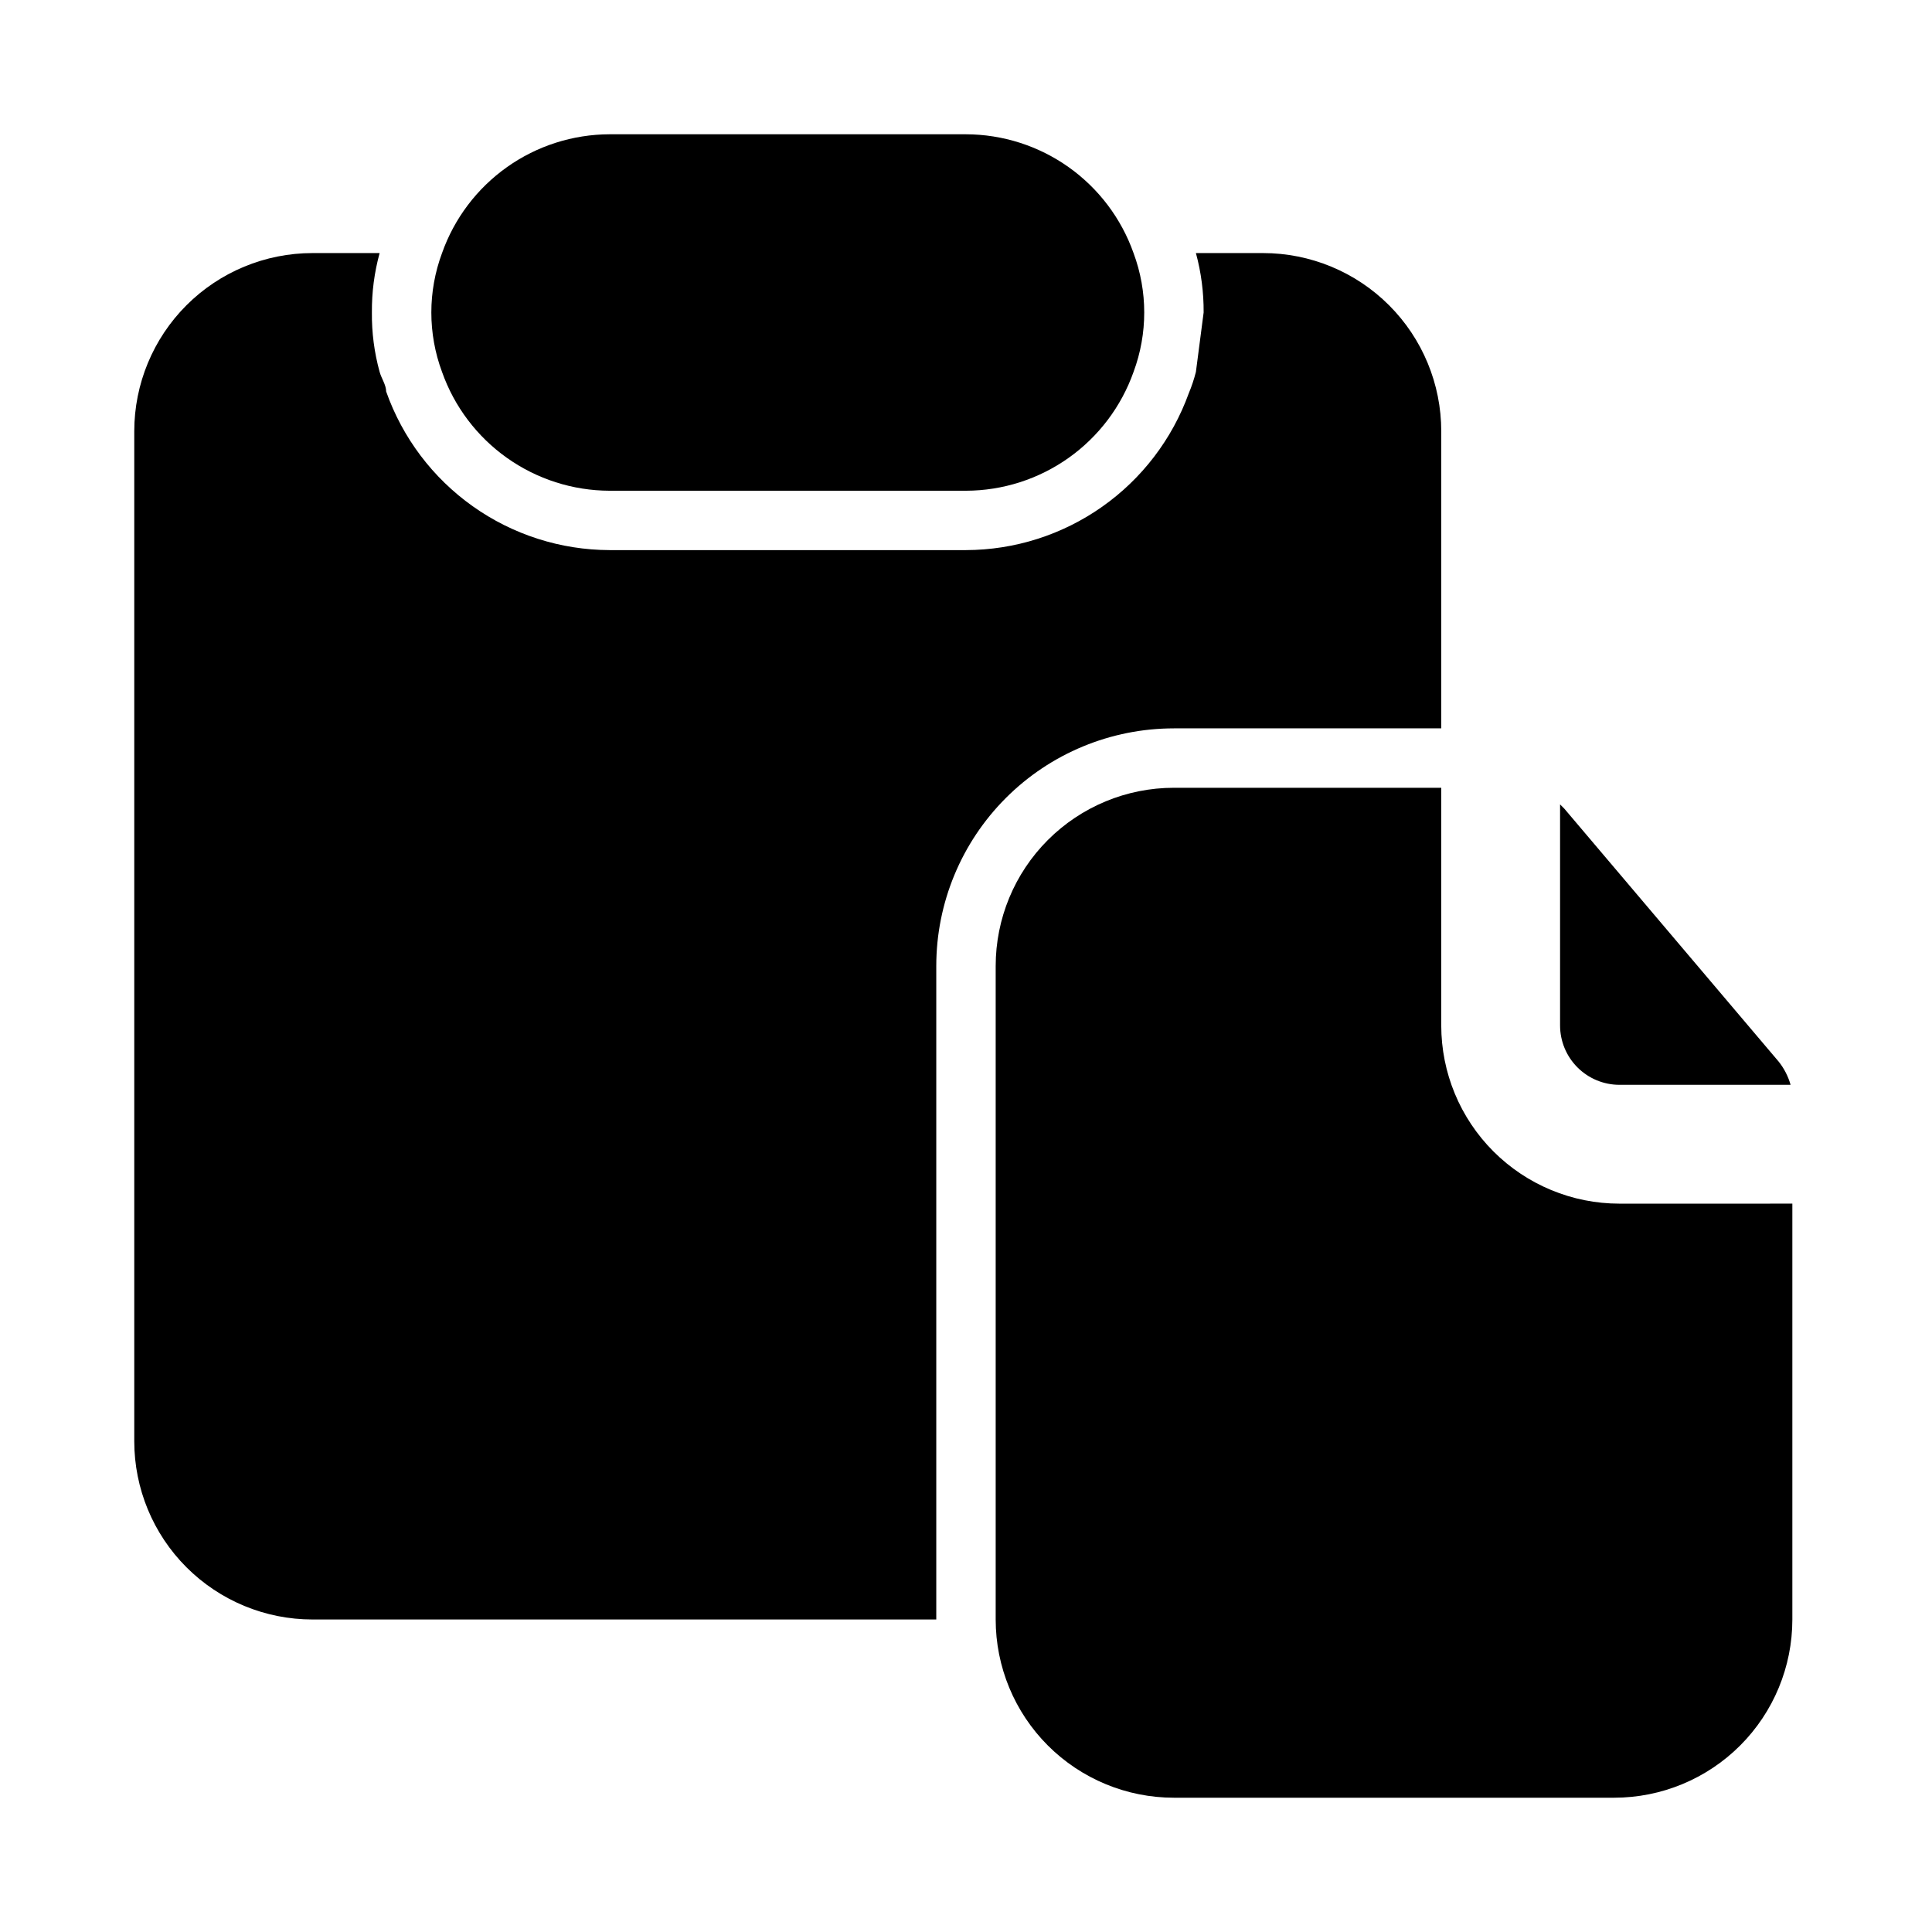 <?xml version="1.0" encoding="UTF-8"?>
<!-- Uploaded to: ICON Repo, www.iconrepo.com, Generator: ICON Repo Mixer Tools -->
<svg fill="#000000" width="800px" height="800px" version="1.1" viewBox="144 144 512 512" xmlns="http://www.w3.org/2000/svg">
 <g>
  <path d="m573.18 431.49h45.344c-0.633-2.238-1.703-4.324-3.148-6.141l-56.836-67.07-1.105-1.102v58.566c0 4.176 1.66 8.18 4.613 11.133s6.957 4.613 11.133 4.613z"/>
  <path d="m603.25 462.98h-30.07c-12.527 0-24.539-4.977-33.398-13.836s-13.836-20.871-13.836-33.398v-62.977h-70.848c-12.527 0-24.539 4.977-33.398 13.836-8.855 8.855-13.832 20.871-13.832 33.398v173.18c0 12.527 4.977 24.539 13.832 33.398 8.859 8.855 20.871 13.832 33.398 13.832h116.66c12.527 0 24.539-4.977 33.398-13.832 8.859-8.859 13.836-20.871 13.836-33.398v-110.21z"/>
  <path d="m455.1 337.02h70.848v-78.723c0-12.527-4.973-24.539-13.832-33.398-8.859-8.855-20.871-13.832-33.398-13.832h-17.789c1.395 5.129 2.082 10.426 2.047 15.742l-2.047 15.742v0.004c-0.488 1.934-1.121 3.828-1.891 5.668-4.391 12.145-12.41 22.648-22.973 30.082-10.562 7.438-23.152 11.445-36.066 11.48h-94.465c-13-0.039-25.668-4.102-36.266-11.629-10.602-7.523-18.609-18.148-22.934-30.406 0-1.73-1.258-3.465-1.73-5.195-1.418-5.129-2.106-10.426-2.047-15.746-0.047-5.316 0.641-10.613 2.047-15.742h-17.793c-12.523 0-24.539 4.977-33.398 13.832-8.855 8.859-13.832 20.871-13.832 33.398v267.65c0 12.527 4.977 24.543 13.832 33.398 8.859 8.859 20.875 13.836 33.398 13.836h165.31v-173.18c0-16.703 6.637-32.723 18.445-44.531 11.812-11.812 27.828-18.445 44.531-18.445z"/>
  <path d="m305.54 274.05h94.465c9.742-0.027 19.242-3.07 27.191-8.707 7.945-5.637 13.957-13.594 17.207-22.781 3.773-10.156 3.773-21.332 0-31.488-3.25-9.188-9.262-17.145-17.207-22.781-7.949-5.641-17.449-8.68-27.191-8.707h-94.465c-9.746 0.027-19.242 3.066-27.191 8.707-7.949 5.637-13.961 13.594-17.207 22.781-3.777 10.156-3.777 21.332 0 31.488 3.246 9.188 9.258 17.145 17.207 22.781 7.949 5.637 17.445 8.68 27.191 8.707z"/>
 </g>
</svg>